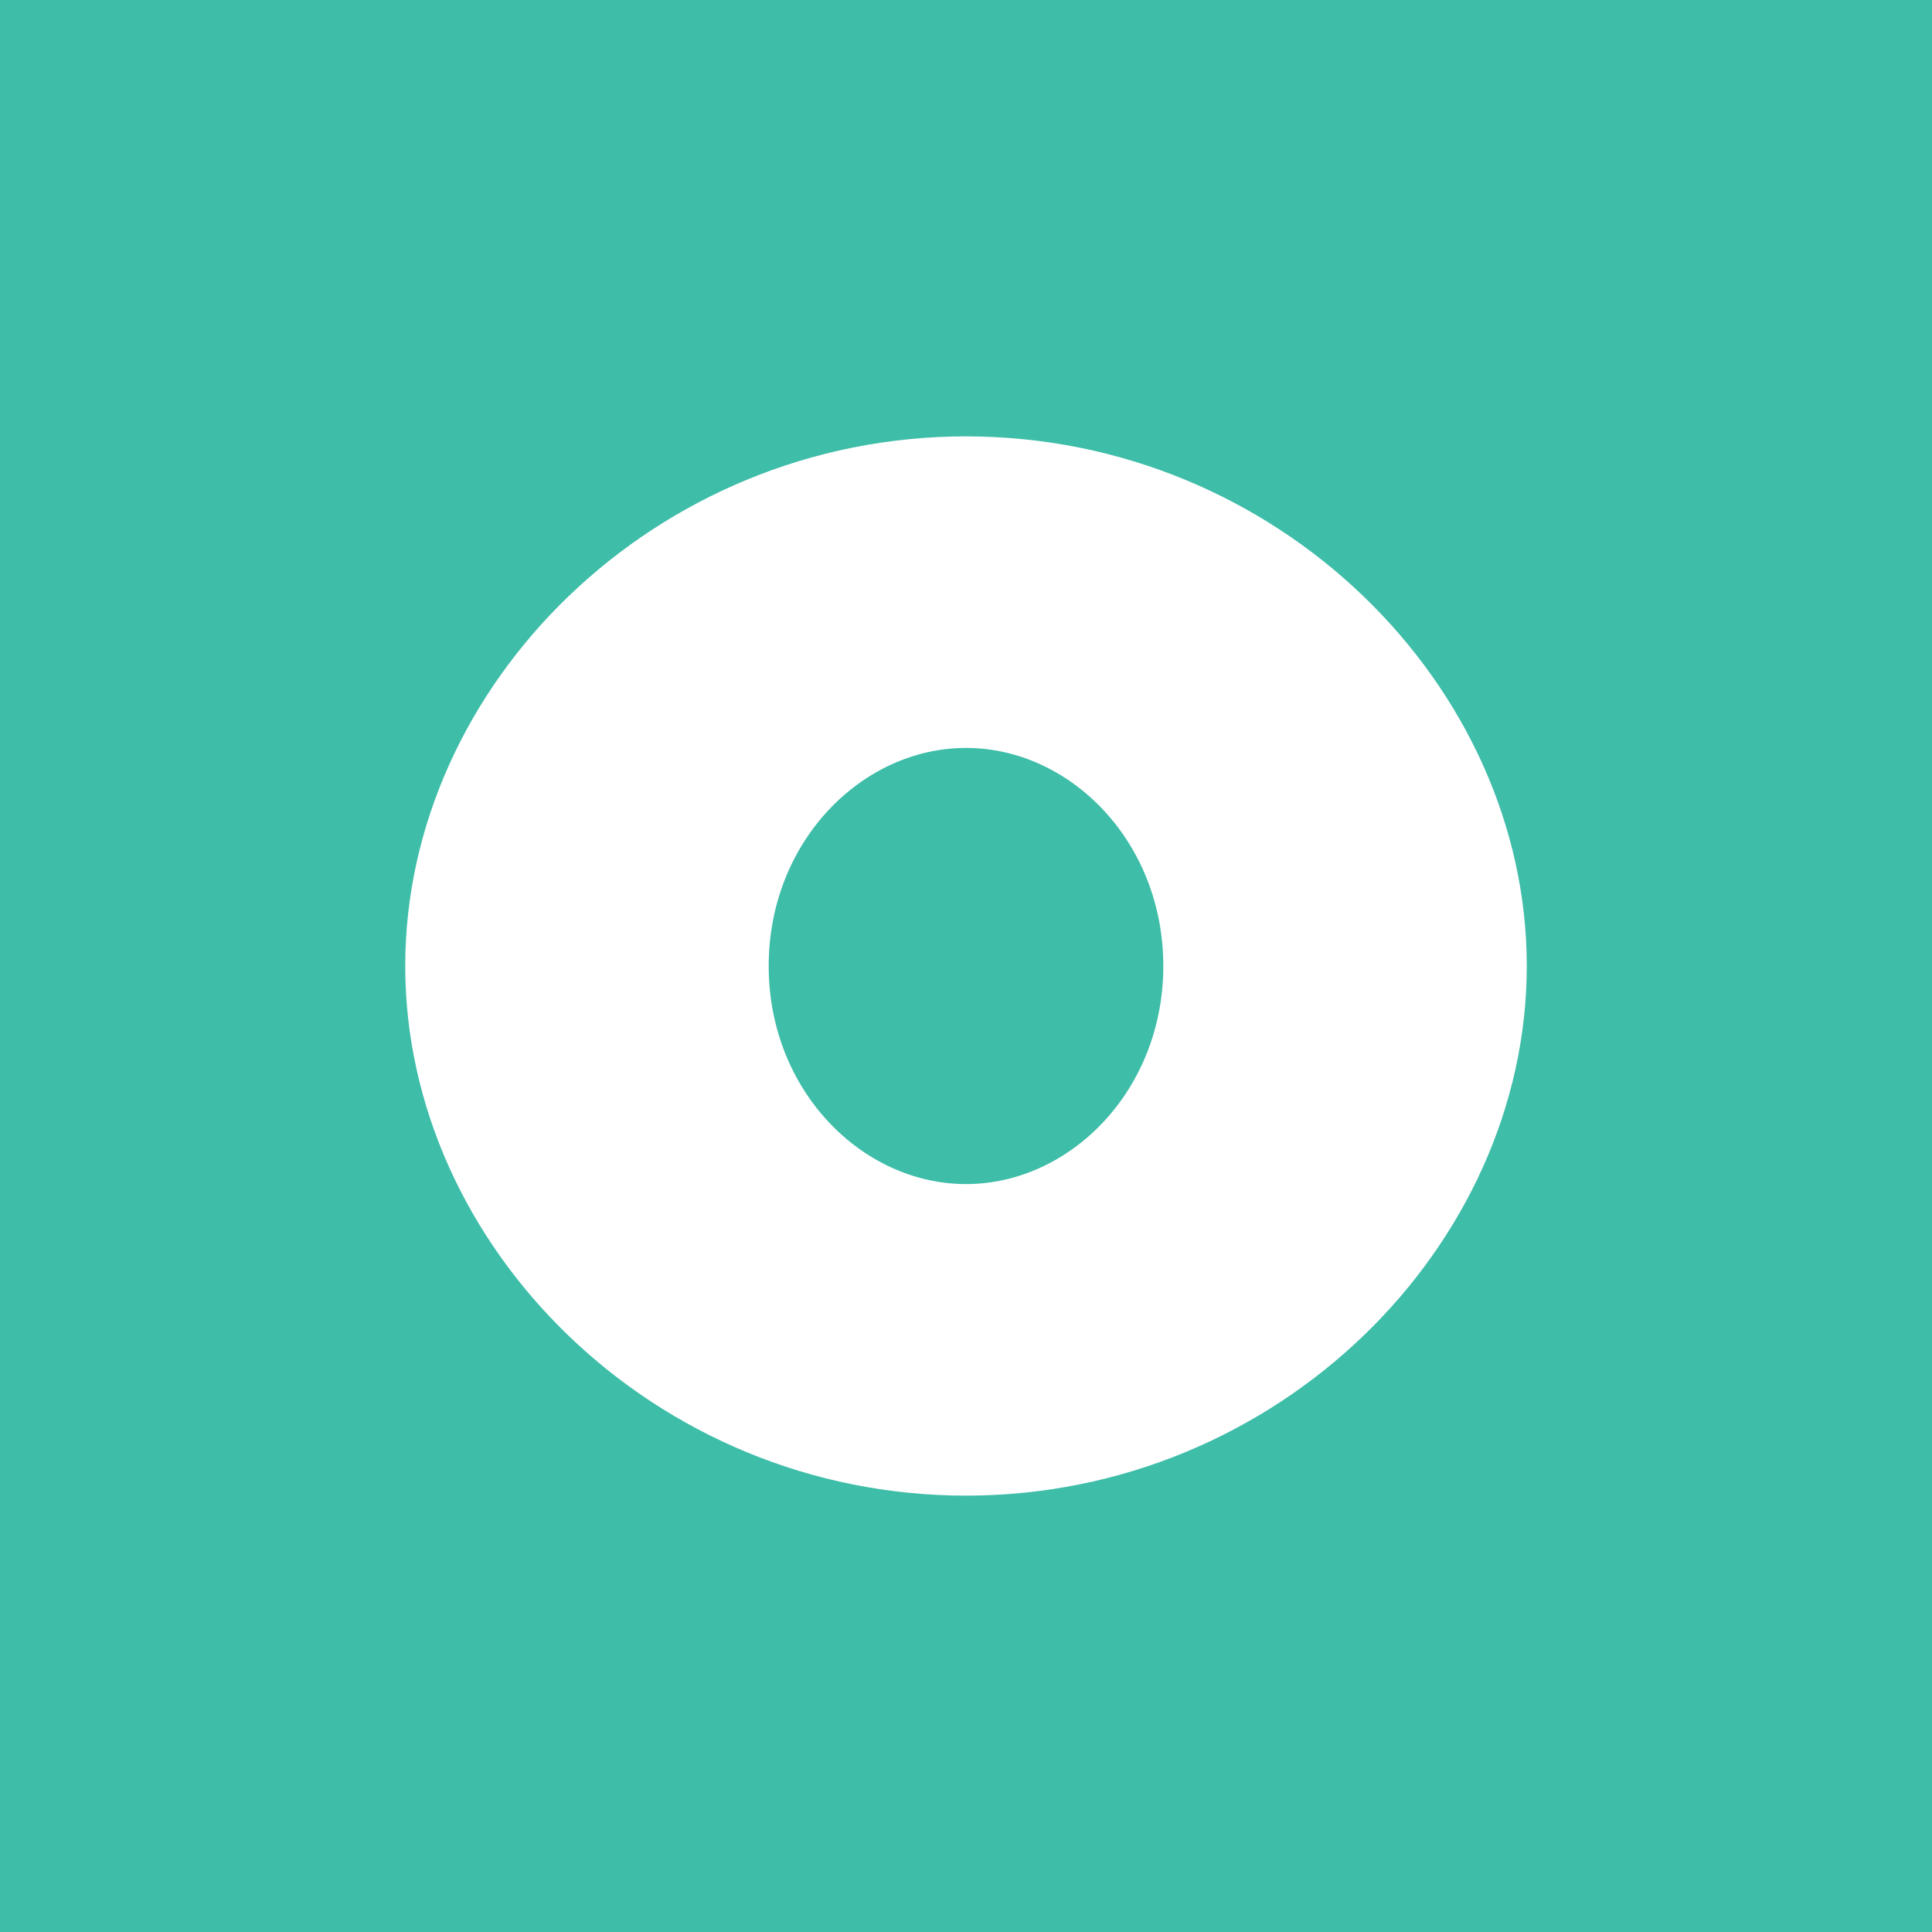 <svg width="256" height="256" viewBox="0 0 256 256" fill="none" xmlns="http://www.w3.org/2000/svg">
<rect width="256" height="256" fill="#3EBDA9"/>
<path d="M128.001 198.178C86.72 198.178 53.695 165.153 53.695 128C53.695 90.847 86.72 57.822 128.001 57.822C169.28 57.822 202.305 90.847 202.305 128C202.305 165.153 169.28 198.178 128.001 198.178ZM128.001 156.896C141.761 156.896 154.144 144.512 154.144 128C154.144 111.488 141.761 99.104 128.001 99.104C114.239 99.104 101.856 111.488 101.856 128C101.856 144.512 114.239 156.896 128.001 156.896Z" fill="white"/>
</svg>
